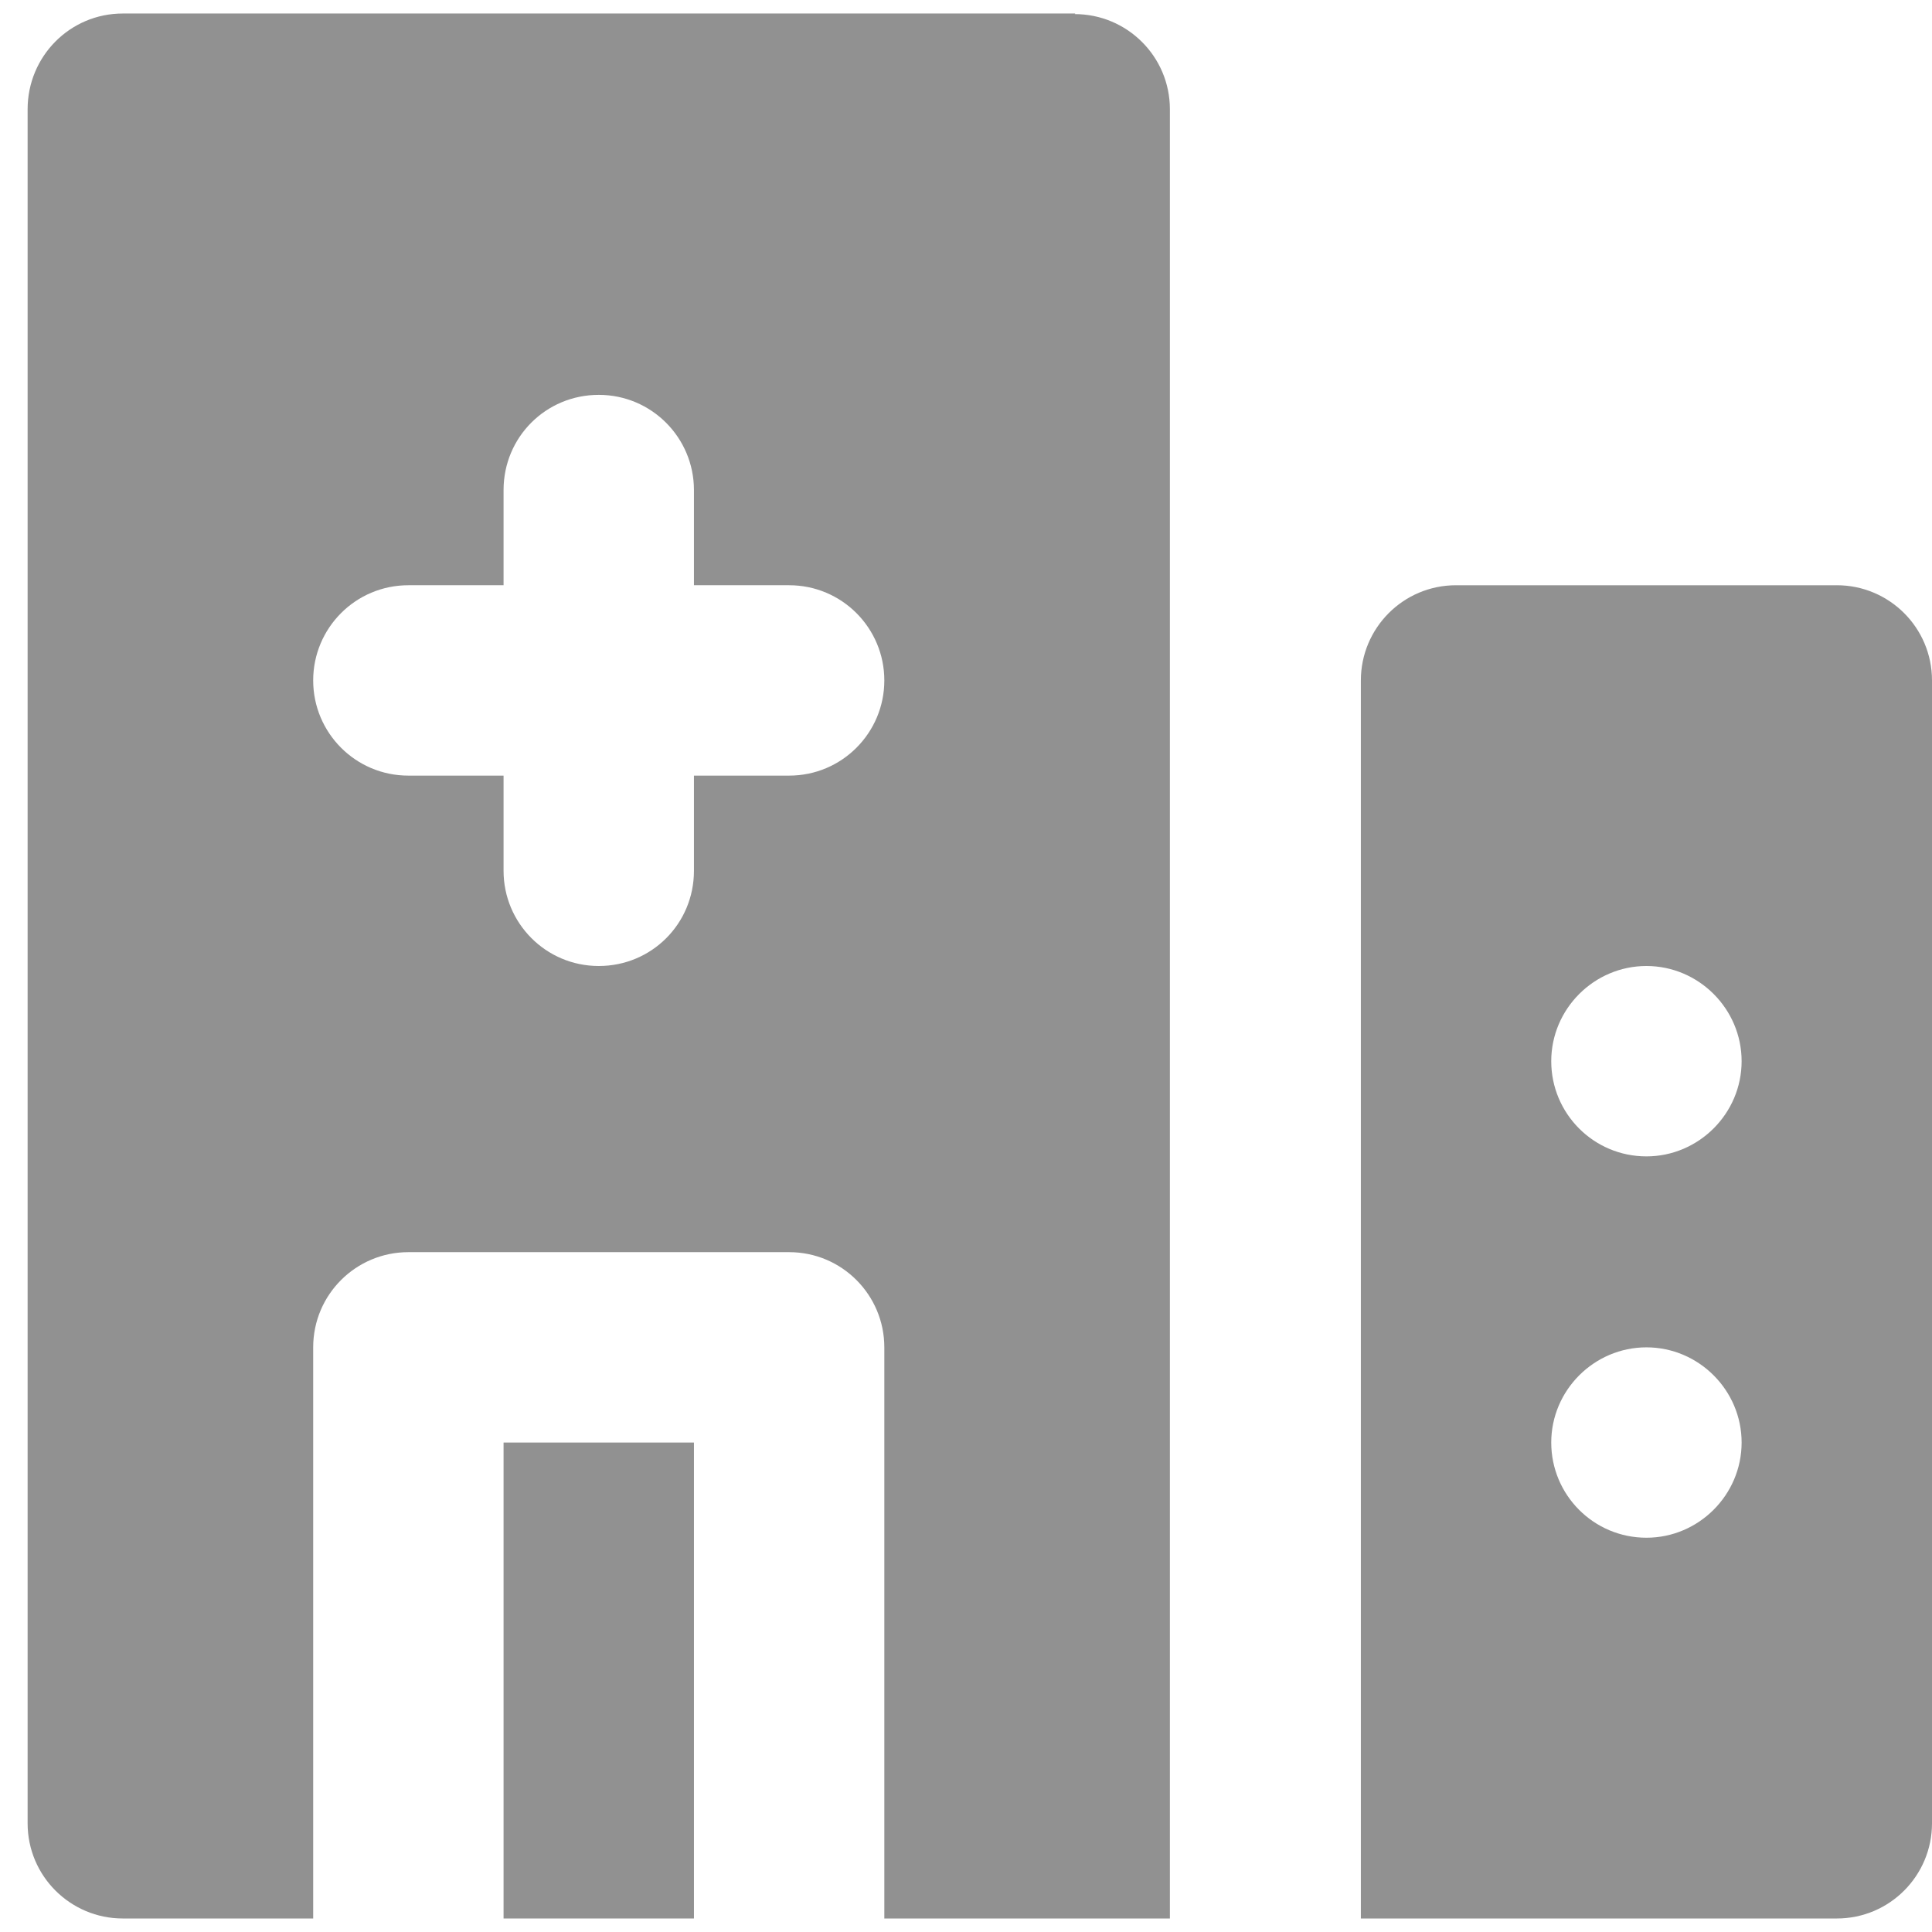 <svg viewBox="0 0 32.88 32.88" xmlns="http://www.w3.org/2000/svg" data-name="Layer 2" id="Layer_2">
  <defs>
    <style>
      .cls-1 {
        fill: none;
      }

      .cls-2 {
        fill: #919191;
      }
    </style>
  </defs>
  <g data-name="Layer 1" id="Layer_1-2">
    <g>
      <rect height="32.88" width="32.88" class="cls-1"></rect>
      <g>
        <rect height="8.1" width="3.24" y="24.55" x="8.57" class="cls-2"></rect>
        <path d="M18.3.23H2.09C1.19.23.47.96.47,1.86v29.17c0,.9.73,1.62,1.62,1.62h3.24v-9.72c0-.9.73-1.62,1.62-1.62h6.48c.9,0,1.62.73,1.62,1.62v9.72h4.86V1.86c0-.9-.73-1.62-1.62-1.62ZM13.43,13.2h-1.62v1.62c0,.9-.72,1.62-1.62,1.62s-1.62-.73-1.62-1.62v-1.62h-1.62c-.9,0-1.62-.73-1.62-1.62s.72-1.62,1.62-1.62h1.62v-1.62c0-.9.72-1.62,1.62-1.62s1.62.73,1.62,1.62v1.62h1.62c.9,0,1.62.73,1.62,1.62s-.72,1.62-1.62,1.62Z" class="cls-2"></path>
        <path d="M31.26,9.96h-6.48c-.9,0-1.62.73-1.62,1.62v21.07h8.1c.9,0,1.62-.73,1.62-1.62V11.58c0-.9-.73-1.62-1.62-1.62ZM28.02,26.17c-.9,0-1.62-.73-1.62-1.62s.73-1.62,1.62-1.62,1.62.73,1.62,1.62-.73,1.62-1.62,1.62ZM28.02,19.68c-.9,0-1.62-.73-1.62-1.62s.73-1.62,1.62-1.62,1.62.73,1.62,1.62-.73,1.62-1.62,1.62Z" class="cls-2"></path>
      </g>
    </g>
  </g>
</svg>
